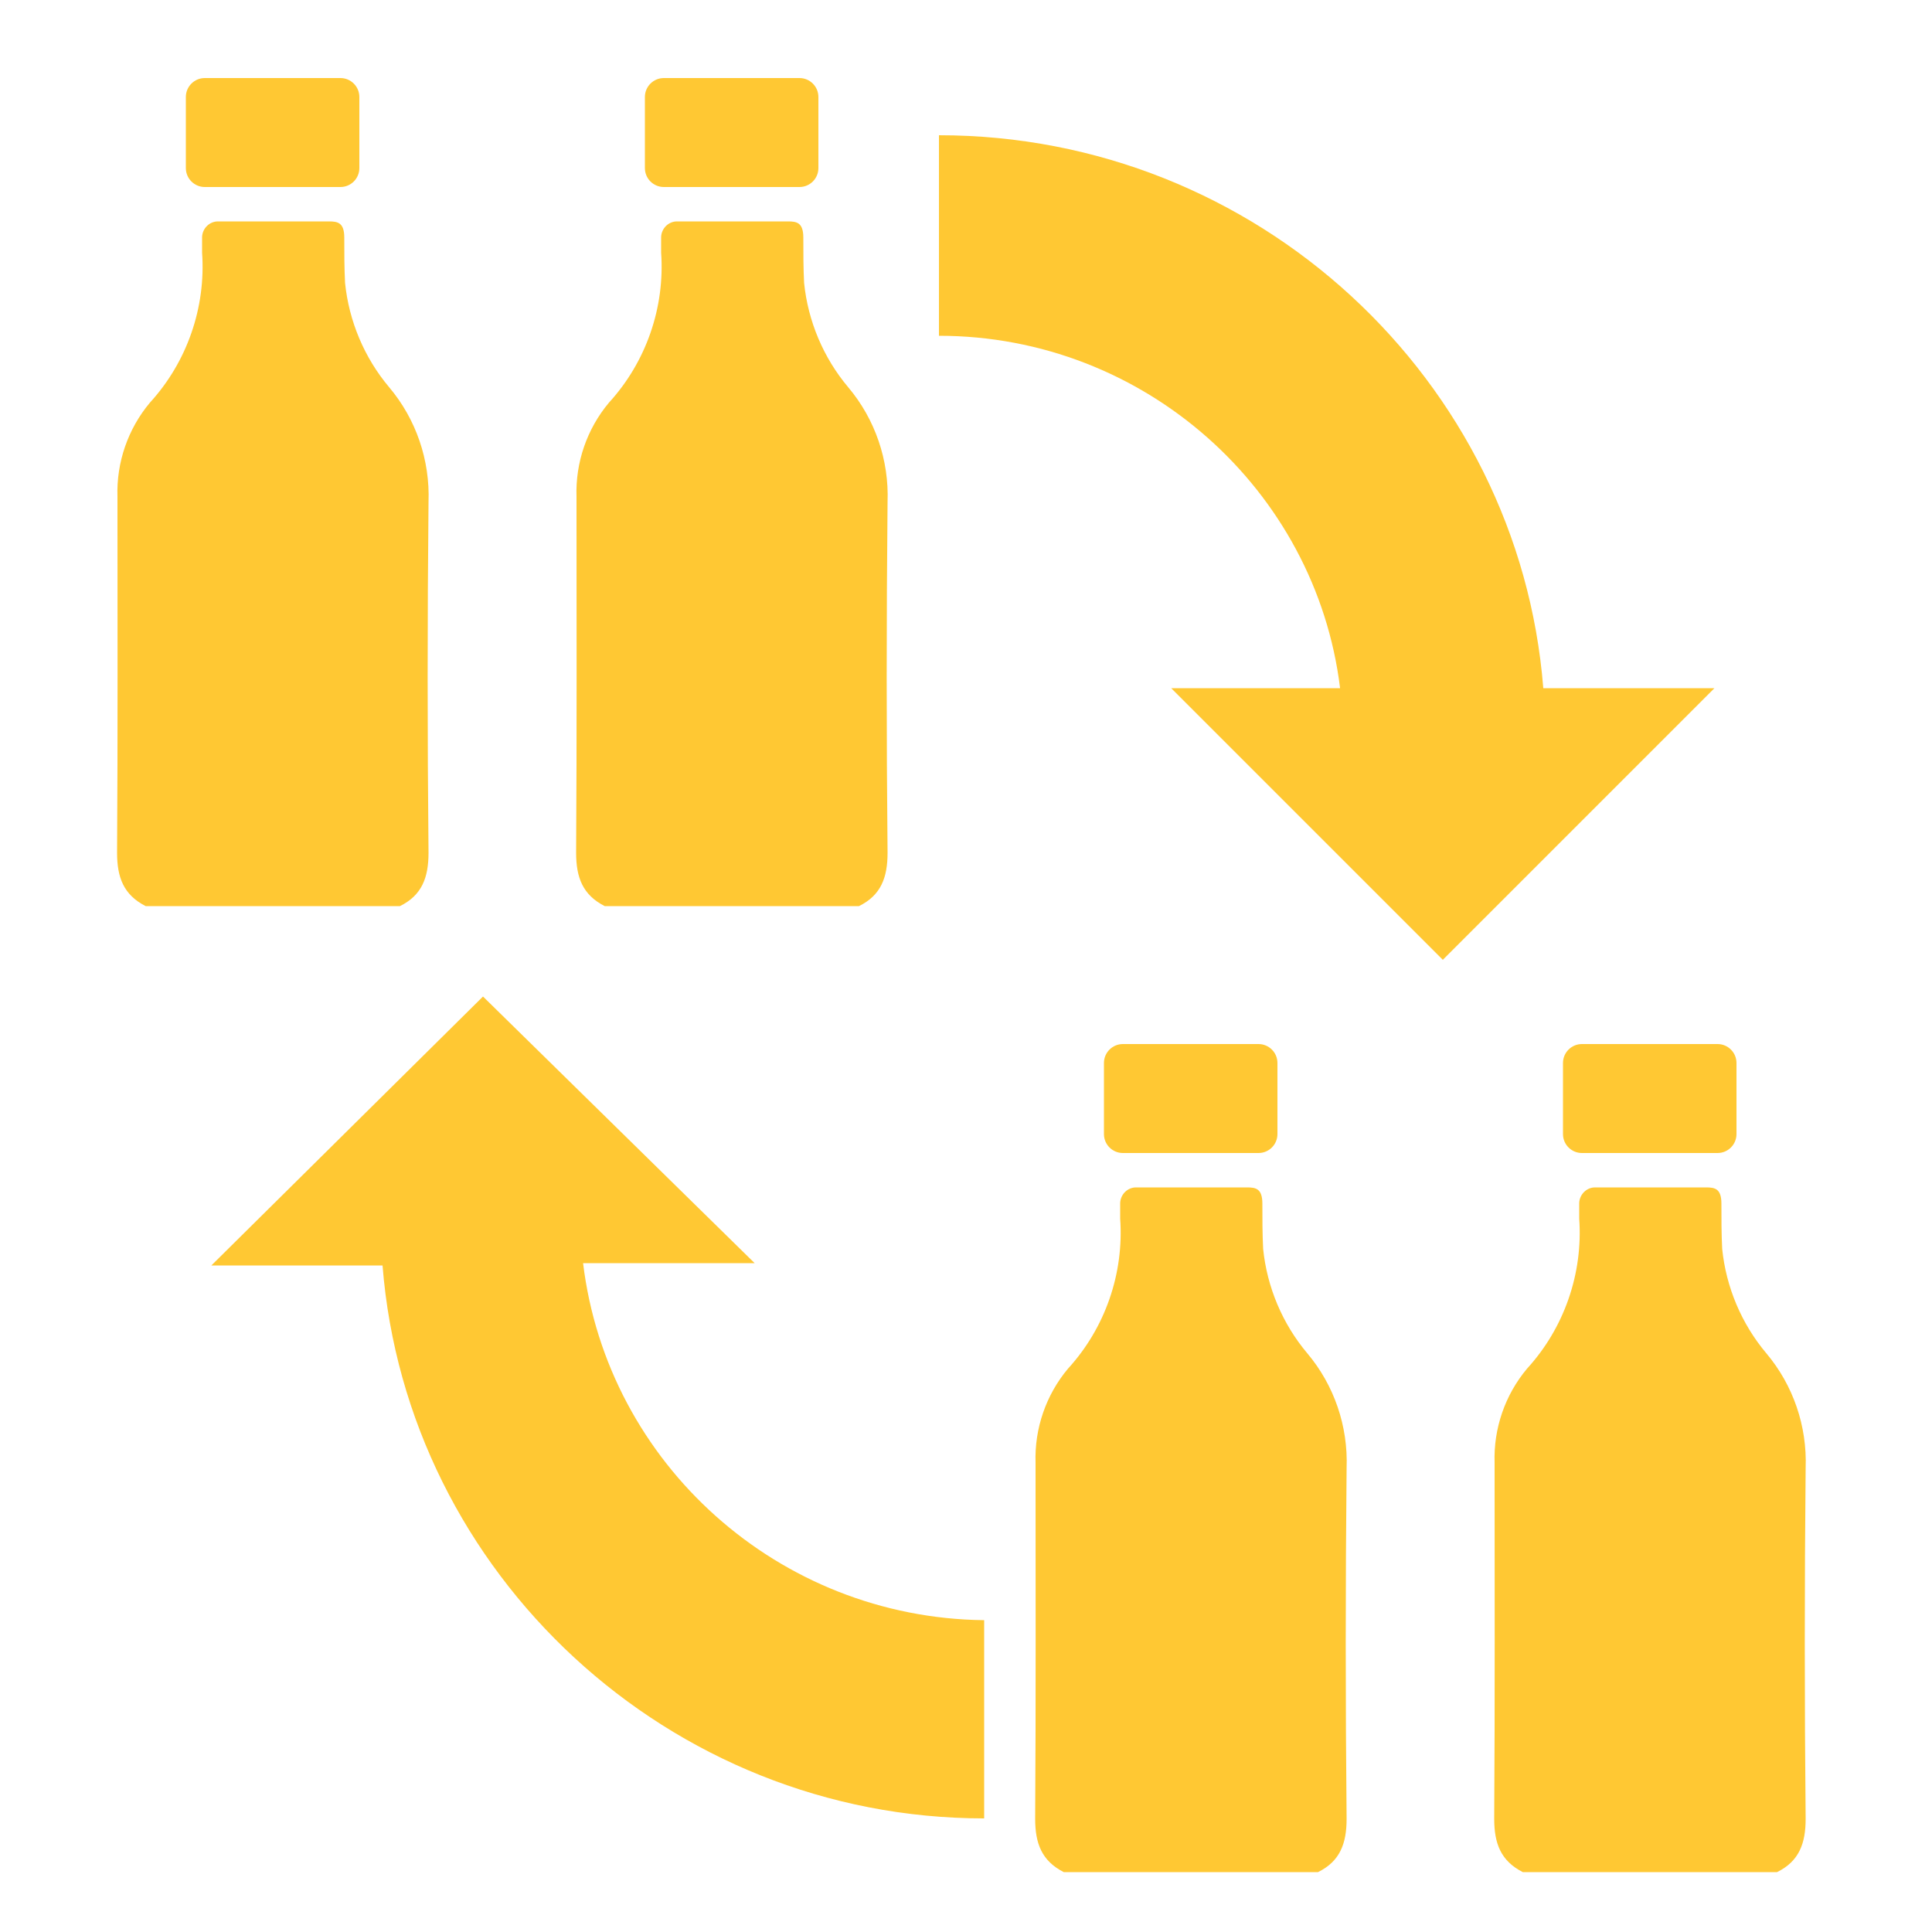 <?xml version="1.0" encoding="iso-8859-1"?>
<!-- Generator: Adobe Illustrator 29.1.0, SVG Export Plug-In . SVG Version: 9.03 Build 55587)  -->
<svg version="1.1" id="Layer_1" xmlns="http://www.w3.org/2000/svg" xmlns:xlink="http://www.w3.org/1999/xlink" x="0px" y="0px"
	 viewBox="0 0 500 500" style="enable-background:new 0 0 500 500;" xml:space="preserve">
<path style="fill:#FFC833;" d="M110.9,220.8c-0.3-30.3-0.3-60.6,0-90.9l0,0c0.4-10.8-3.2-21.4-10.2-29.7c-6.4-7.6-10.4-17.1-11.4-27
	c-0.2-3.9-0.2-7.8-0.2-11.7s-1.7-4.2-4-4.2H56.4c-2.2,0-4,1.8-4.1,4v4.1c1,14.2-3.9,28.3-13.5,38.8c-5.7,6.8-8.7,15.5-8.4,24.4
	c0,30.7,0.1,61.4-0.1,92.1c0,6.4,1.7,10.9,7.4,13.8h65.8c5.7-2.8,7.4-7.4,7.4-13.8l0,0L110.9,220.8z"/>
<path style="fill:#FFC833;" d="M229.7,220.8c-0.3-30.3-0.3-60.6,0-90.9l0,0c0.4-10.8-3.2-21.4-10.2-29.7c-6.4-7.6-10.4-17.1-11.4-27
	c-0.2-3.9-0.2-7.8-0.2-11.7s-1.7-4.2-4-4.2h-28.7c-2.2,0-4,1.8-4.1,4v4.1c1,14.2-3.9,28.3-13.5,38.8c-5.7,6.8-8.7,15.5-8.4,24.4
	c0,30.7,0.1,61.4-0.1,92.1c0,6.4,1.7,10.9,7.4,13.8h65.8c5.7-2.8,7.4-7.4,7.4-13.8l0,0V220.8z"/>
<path style="fill:#FFC833;" d="M348.5,470.8c-0.3-30.3-0.3-60.6,0-90.9l0,0c0.4-10.8-3.2-21.4-10.2-29.7c-6.4-7.6-10.4-17.1-11.4-27
	c-0.2-3.9-0.2-7.8-0.2-11.7s-1.7-4.2-4-4.2H294c-2.2,0-4,1.8-4.1,4v4.1c1,14.2-3.9,28.3-13.5,38.8c-5.7,6.8-8.7,15.5-8.4,24.4
	c0,30.7,0.1,61.4-0.1,92.1c0,6.4,1.7,10.9,7.4,13.8h65.8c5.7-2.8,7.4-7.4,7.4-13.8l0,0L348.5,470.8z"/>
<path style="fill:#FFC833;" d="M467.3,470.8c-0.3-30.3-0.3-60.6,0-90.9l0,0c0.4-10.8-3.2-21.4-10.2-29.7c-6.4-7.6-10.4-17.1-11.4-27
	c-0.2-3.9-0.2-7.8-0.2-11.7s-1.7-4.2-4-4.2h-28.7c-2.2,0-4,1.8-4.1,4v4.1c1,14.2-3.9,28.3-13.5,38.8c-5.7,6.8-8.7,15.5-8.4,24.4
	c0,30.7,0.1,61.4-0.1,92.1c0,6.4,1.7,10.9,7.4,13.8h65.8c5.7-2.8,7.4-7.4,7.4-13.8l0,0L467.3,470.8z"/>
<path style="fill:#FFC833;" d="M53,20.2h35.1c2.706,0,4.9,2.194,4.9,4.9v18.4c0,2.706-2.194,4.9-4.9,4.9H53
	c-2.706,0-4.9-2.194-4.9-4.9V25.1C48.1,22.394,50.294,20.2,53,20.2z"/>
<path style="fill:#FFC833;" d="M171.8,20.2h35.1c2.706,0,4.9,2.194,4.9,4.9v18.4c0,2.706-2.194,4.9-4.9,4.9h-35.1
	c-2.706,0-4.9-2.194-4.9-4.9V25.1C166.9,22.394,169.094,20.2,171.8,20.2z"/>
<path style="fill:#FFC833;" d="M290.6,270.2h35.1c2.706,0,4.9,2.194,4.9,4.9v18.4c0,2.706-2.194,4.9-4.9,4.9h-35.1
	c-2.706,0-4.9-2.194-4.9-4.9v-18.4C285.7,272.394,287.894,270.2,290.6,270.2z"/>
<path style="fill:#FFC833;" d="M409.4,270.2h35.1c2.706,0,4.9,2.194,4.9,4.9v18.4c0,2.706-2.194,4.9-4.9,4.9h-35.1
	c-2.706,0-4.9-2.194-4.9-4.9v-18.4C404.5,272.394,406.694,270.2,409.4,270.2z"/>
<path style="fill:#FFC833;" d="M151,326.9h44.3l-70.3-69l-70.3,69.6H99c6.3,79.8,74.1,143.1,155.7,143.1v-51.3
	c-53.2-0.6-97.5-40.5-103.8-92.4l0,0L151,326.9z"/>
<path style="fill:#FFC833;" d="M346.8,178.1h-43.7l70.3,70.3l70.3-70.3h-44.3C393.1,98.3,325.3,35,243,35v51.9
	c53.2,0,97.5,39.9,103.8,91.1l0,0V178.1z"/>
</svg>
